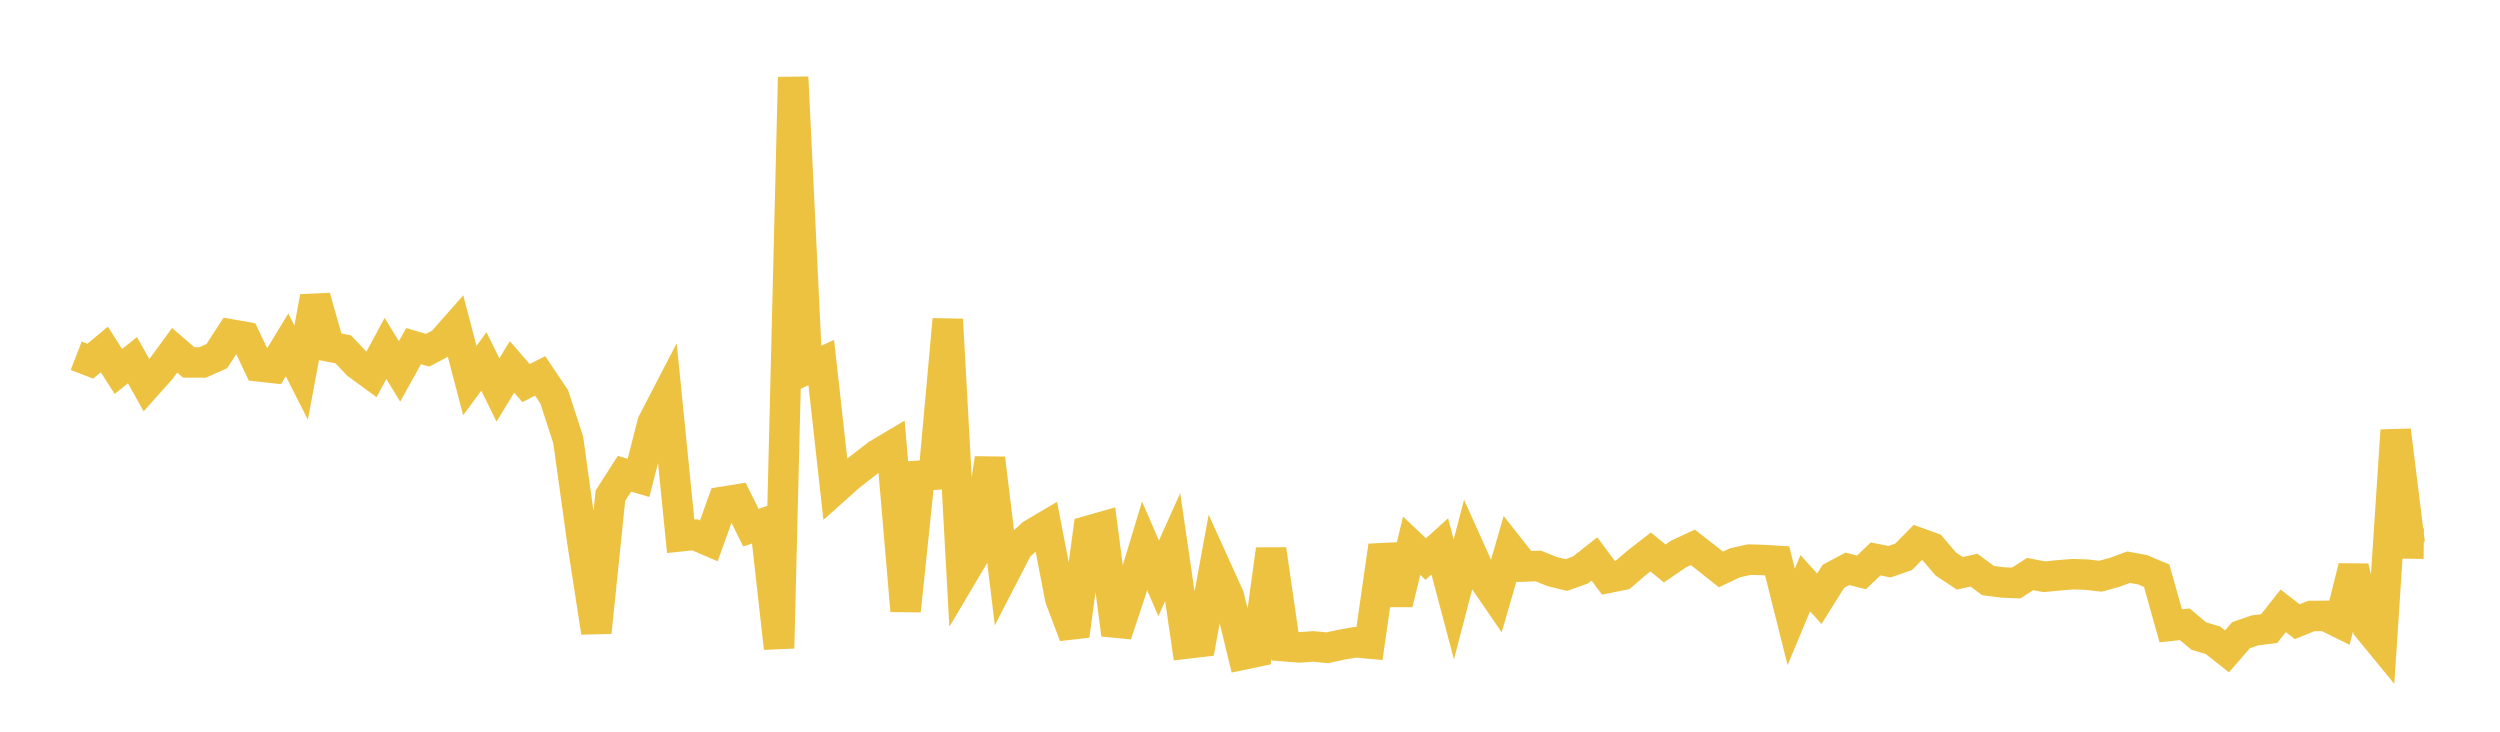 <svg width="164" height="48" xmlns="http://www.w3.org/2000/svg" xmlns:xlink="http://www.w3.org/1999/xlink"><path fill="none" stroke="rgb(237,194,64)" stroke-width="2" d="M5,23.334L5.922,23.693L6.844,22.925L7.766,24.367L8.689,23.628L9.611,25.272L10.533,24.239L11.455,22.979L12.377,23.773L13.299,23.777L14.222,23.364L15.144,21.938L16.066,22.101L16.988,24.036L17.91,24.138L18.832,22.623L19.754,24.446L20.677,19.478L21.599,22.736L22.521,22.92L23.443,23.898L24.365,24.57L25.287,22.858L26.21,24.364L27.132,22.705L28.054,22.975L28.976,22.486L29.898,21.441L30.82,24.964L31.743,23.712L32.665,25.586L33.587,24.069L34.509,25.132L35.431,24.657L36.353,26.024L37.275,28.857L38.198,35.501L39.12,41.483L40.042,32.521L40.964,31.078L41.886,31.35L42.808,27.743L43.731,25.963L44.653,35.181L45.575,35.085L46.497,35.482L47.419,32.918L48.341,32.768L49.263,34.618L50.186,34.296L51.108,42.521L52.03,5.065L52.952,24.208L53.874,23.783L54.796,32.069L55.719,31.244L56.641,30.522L57.563,29.814L58.485,29.266L59.407,40.069L60.329,31.206L61.251,31.144L62.174,20.958L63.096,37.776L64.018,36.219L64.94,30.072L65.862,37.674L66.784,35.887L67.707,35.047L68.629,34.502L69.551,39.269L70.473,41.7L71.395,34.824L72.317,34.562L73.24,41.628L74.162,38.86L75.084,35.806L76.006,37.941L76.928,35.888L77.85,42.217L78.772,42.108L79.695,37.085L80.617,39.117L81.539,42.942L82.461,42.75L83.383,36.041L84.305,42.396L85.228,42.47L86.15,42.404L87.072,42.493L87.994,42.292L88.916,42.131L89.838,42.216L90.76,35.802L91.683,39.596L92.605,35.801L93.527,36.676L94.449,35.841L95.371,39.322L96.293,35.78L97.216,37.832L98.138,39.172L99.06,35.994L99.982,37.162L100.904,37.126L101.826,37.497L102.749,37.723L103.671,37.394L104.593,36.668L105.515,37.904L106.437,37.718L107.359,36.926L108.281,36.209L109.204,36.962L110.126,36.335L111.048,35.906L111.97,36.624L112.892,37.356L113.814,36.919L114.737,36.712L115.659,36.737L116.581,36.792L117.503,40.466L118.425,38.254L119.347,39.28L120.269,37.806L121.192,37.315L122.114,37.55L123.036,36.666L123.958,36.848L124.88,36.526L125.802,35.59L126.725,35.923L127.647,37.002L128.569,37.61L129.491,37.401L130.413,38.085L131.335,38.205L132.257,38.246L133.18,37.656L134.102,37.835L135.024,37.744L135.946,37.667L136.868,37.695L137.79,37.8L138.713,37.546L139.635,37.209L140.557,37.377L141.479,37.769L142.401,41.054L143.323,40.955L144.246,41.729L145.168,42L146.09,42.73L147.012,41.668L147.934,41.35L148.856,41.238L149.778,40.07L150.701,40.784L151.623,40.409L152.545,40.401L153.467,40.856L154.389,37.188L155.311,41.145L156.234,42.27L157.156,28.232L158.078,35.654L159,35.665"></path></svg>
